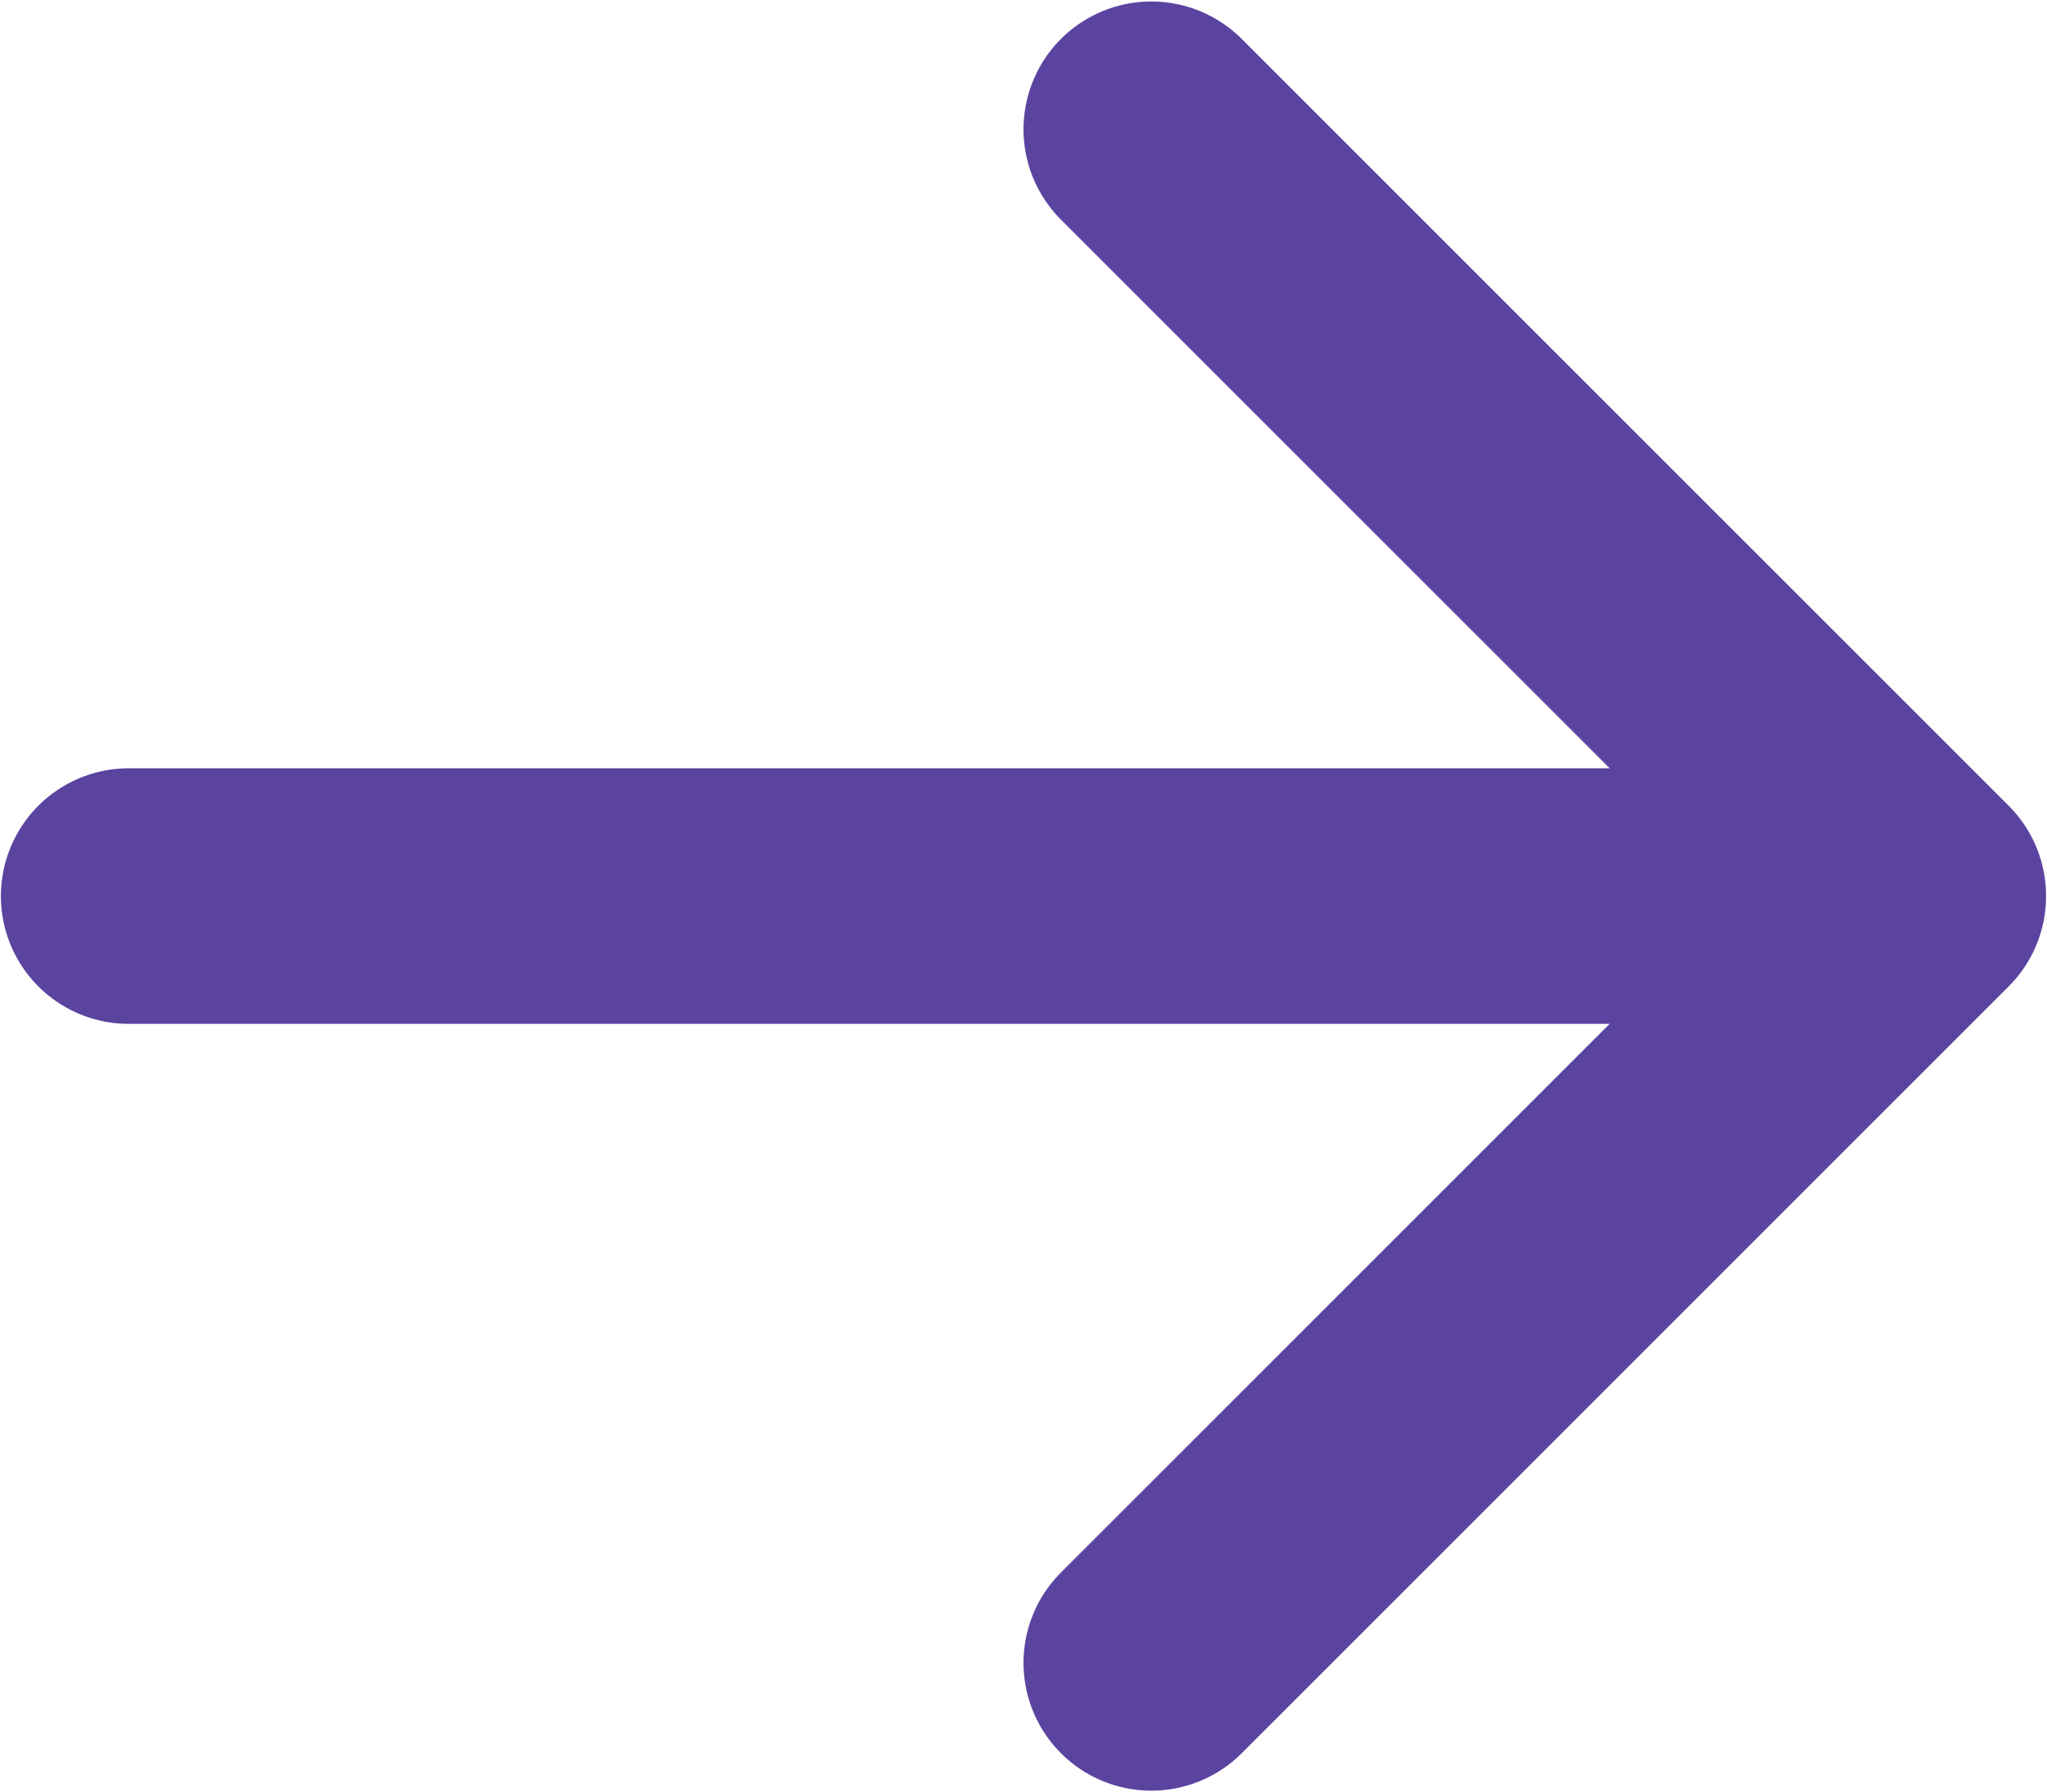 <?xml version="1.0" encoding="UTF-8"?> <svg xmlns="http://www.w3.org/2000/svg" width="811" height="710" viewBox="0 0 811 710" fill="none"><path d="M760 355.084L456.143 658.941M760 355.084L456.143 51.227M760 355.084L51 355.084" stroke="#5B44A0" stroke-width="101.286" stroke-linecap="round" stroke-linejoin="round"></path></svg> 